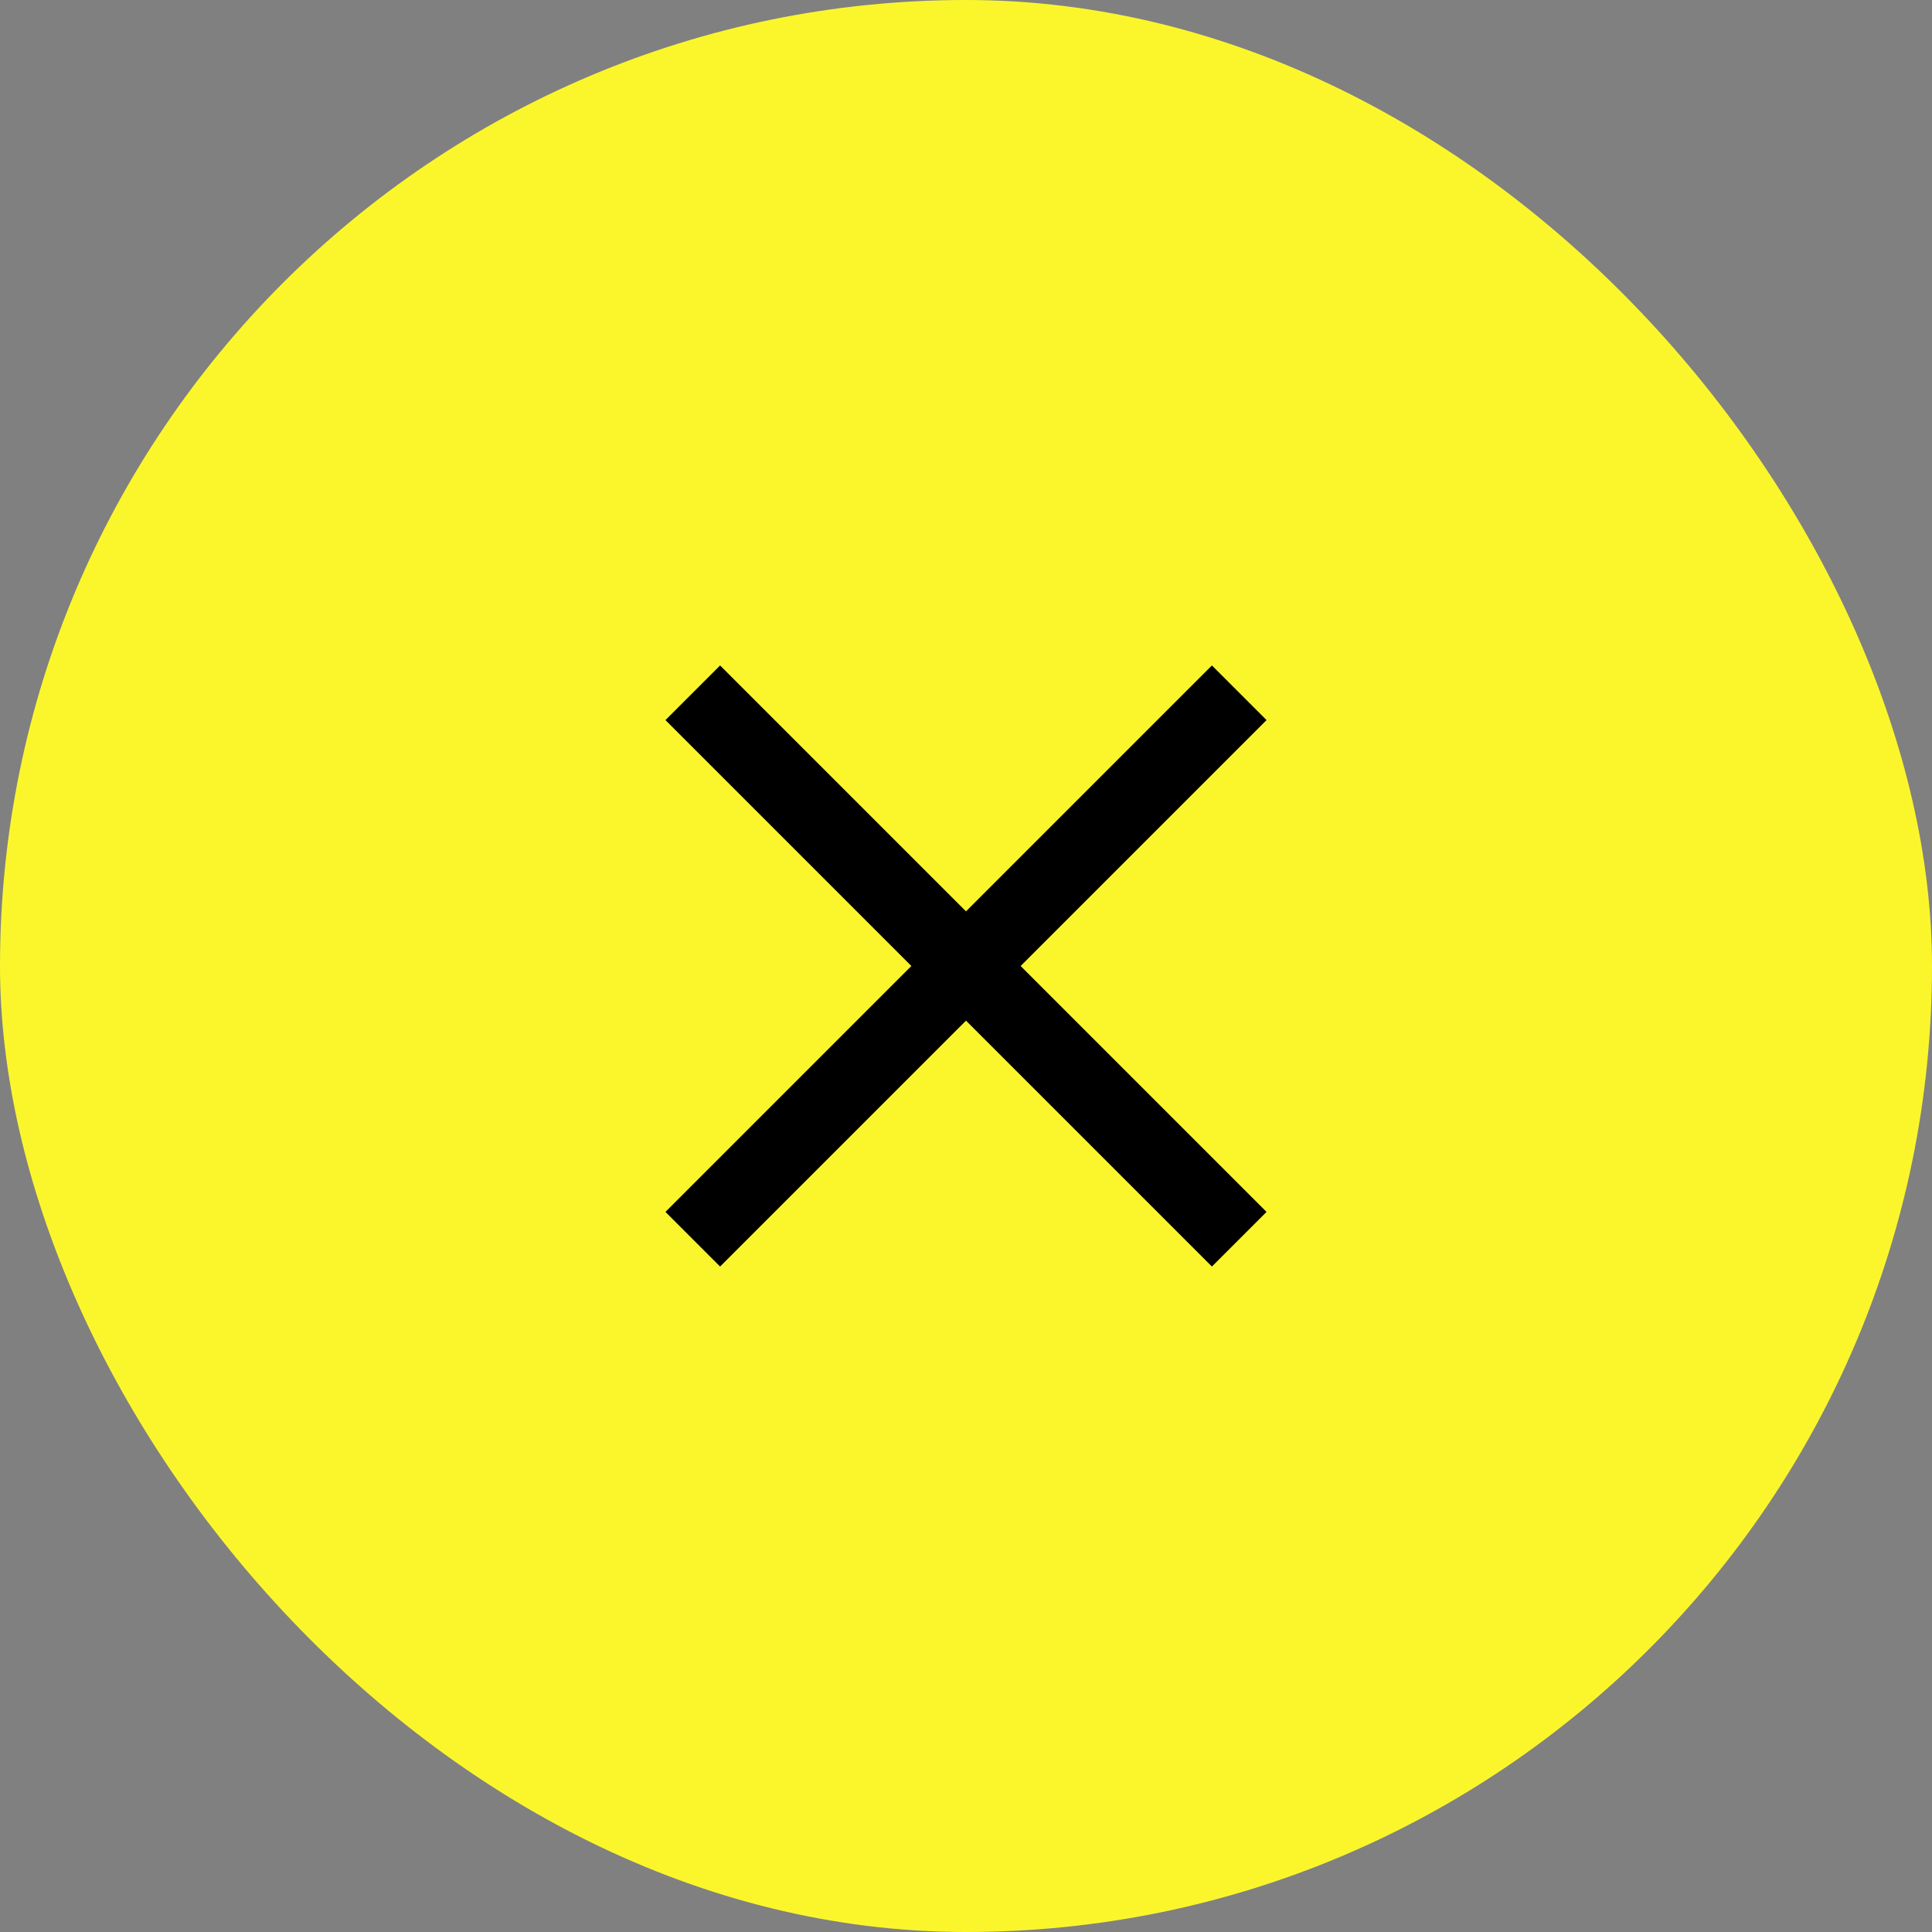<svg xmlns="http://www.w3.org/2000/svg" width="50" height="50" viewBox="0 0 50 50">
  <rect x="0" y="0" width="50" height="50" fill="#808080" stroke="none"/>
  <g id="グループ_7179" data-name="グループ 7179" transform="translate(-8147 655)">
    <g id="グループ_7178" data-name="グループ 7178" transform="translate(6939 -637)">
      <g id="グループ_7177" data-name="グループ 7177" transform="translate(-78 -50)">
        <rect id="長方形_6" data-name="長方形 6" width="50" height="50" rx="25" transform="translate(1286 32)" fill="#fbf62c"/>
        <g id="グループ_17" data-name="グループ 17" transform="translate(1.5 1.5)">
          <path id="線_2" data-name="線 2" d="M20,1H0V-1H20Z" transform="translate(1302.429 48.429) rotate(45)"/>
        </g>
      </g>
      <path id="線_203" data-name="線 203" d="M20,1H0V-1H20Z" transform="translate(1225.929 14.071) rotate(-45)"/>
    </g>
  </g>
</svg>
